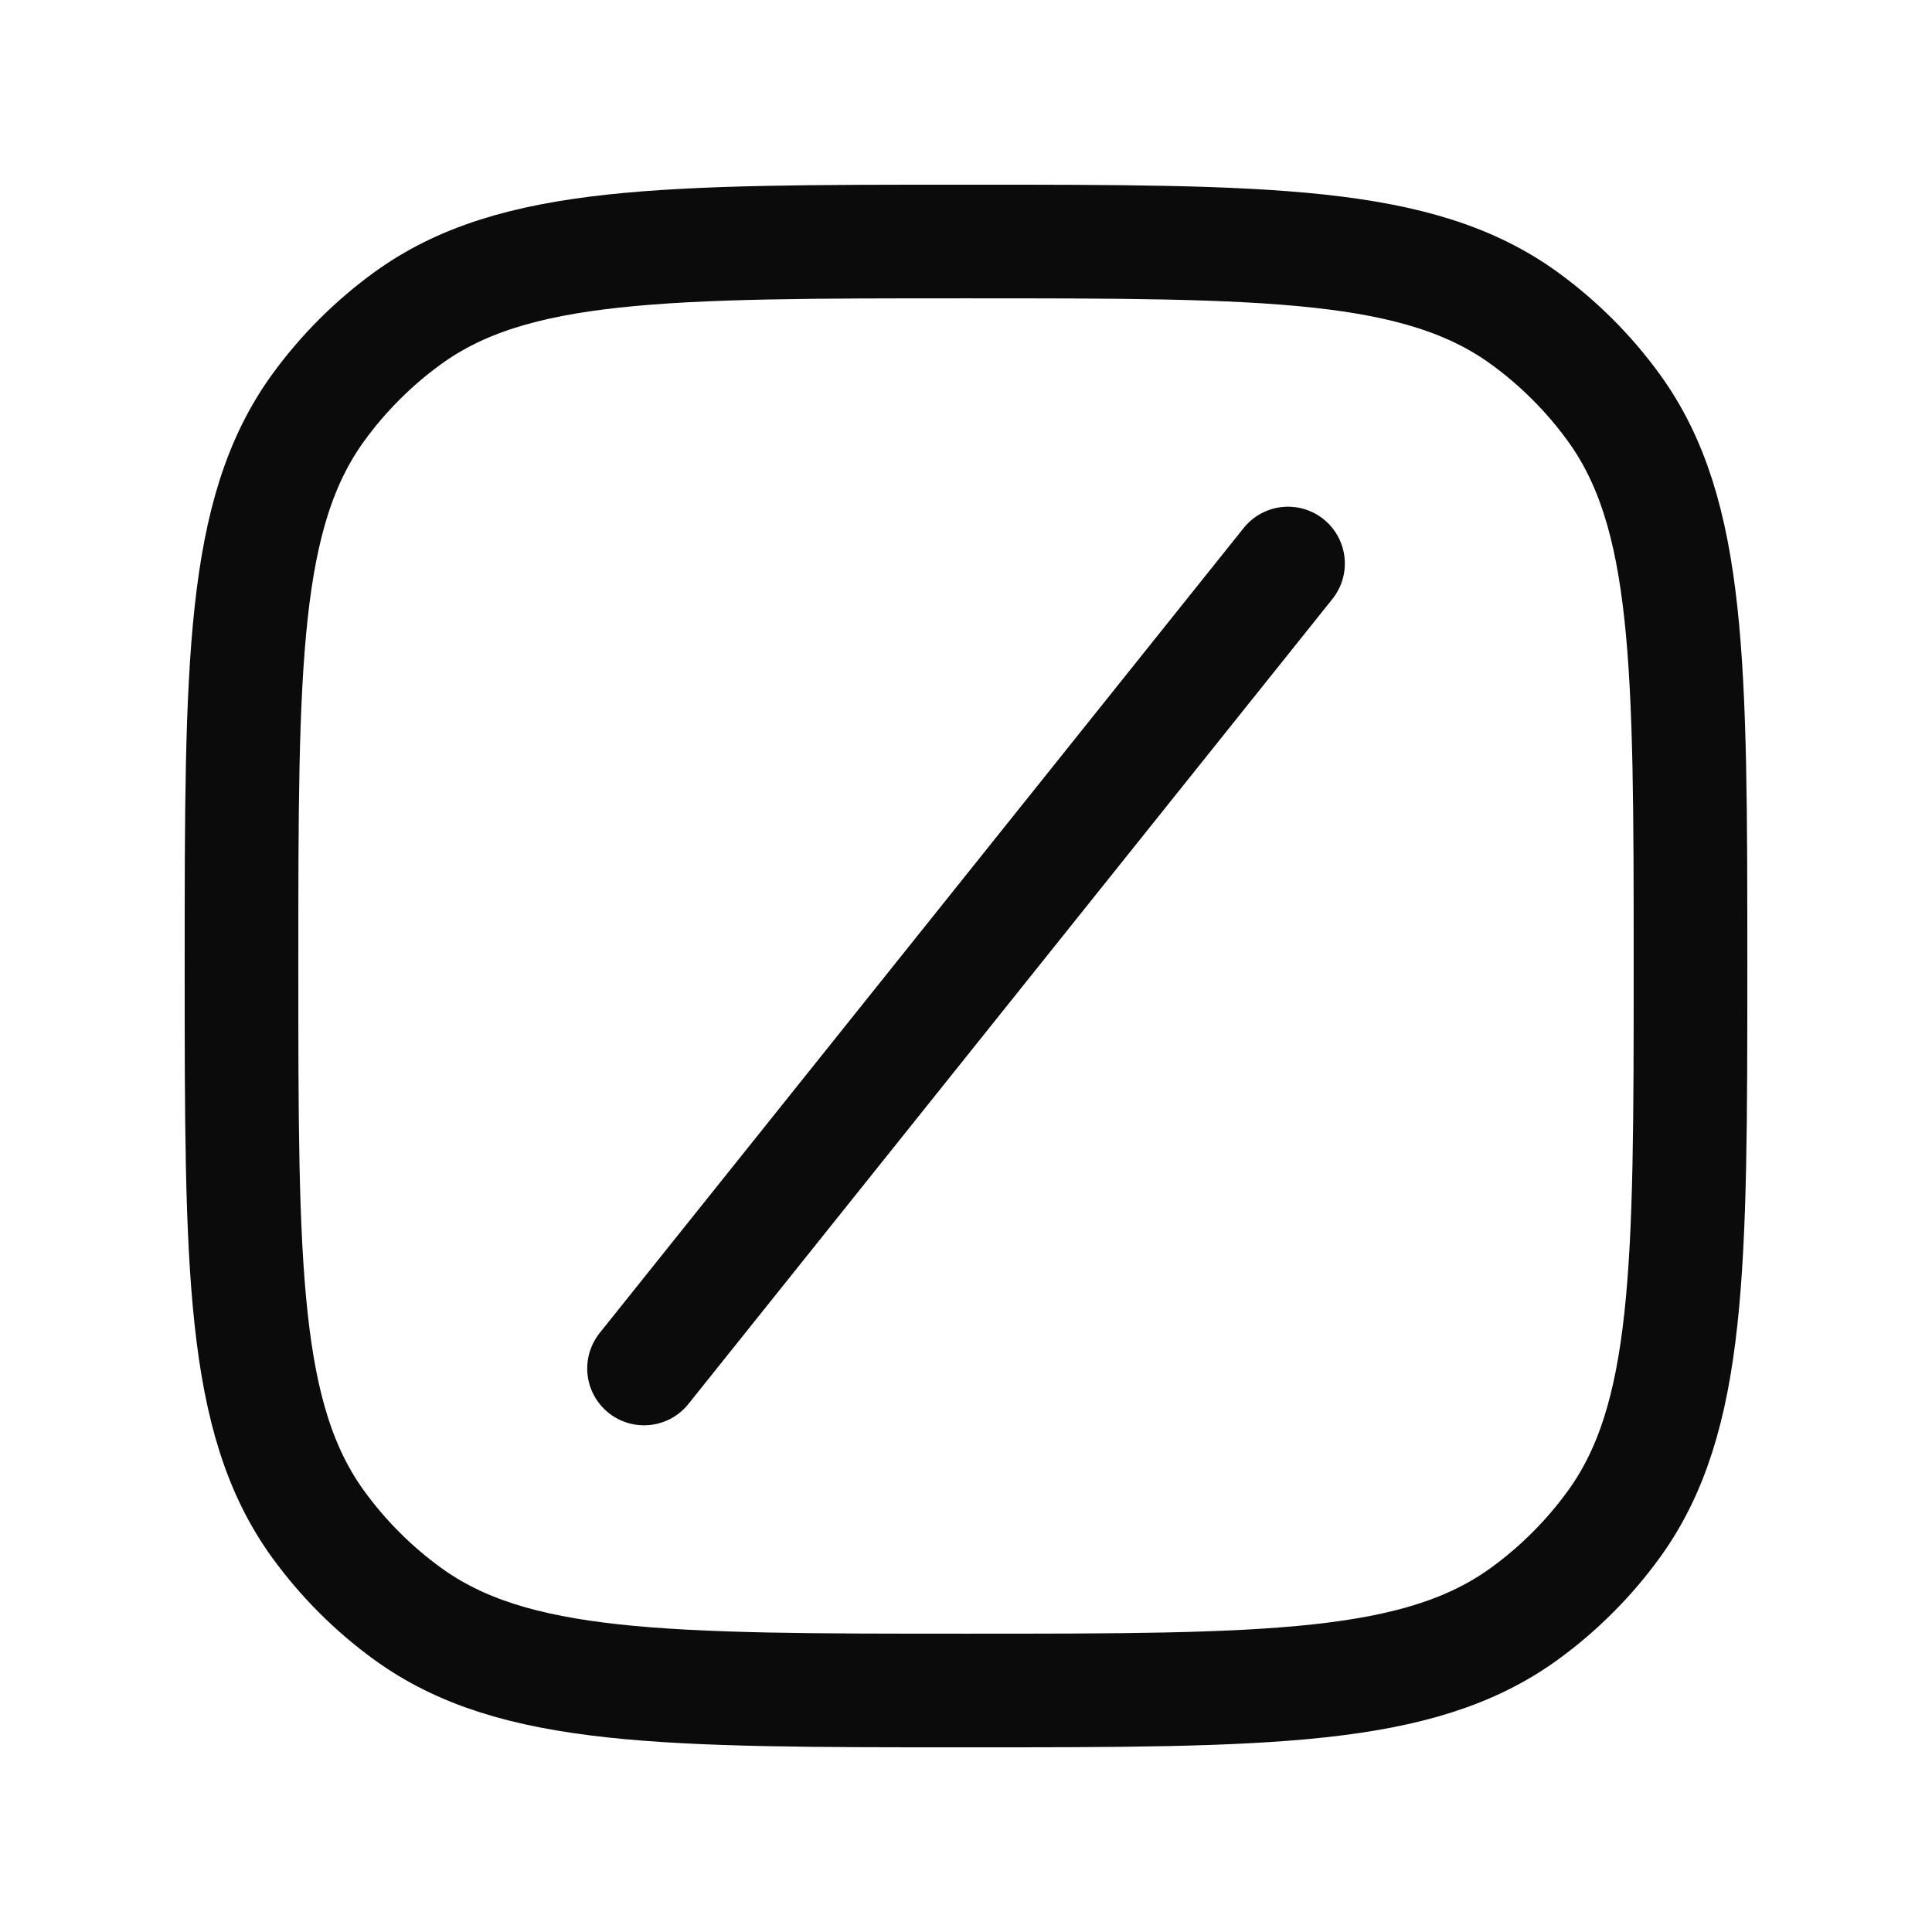 <svg width="34" height="34" viewBox="0 0 34 34" fill="none" xmlns="http://www.w3.org/2000/svg">
<path d="M17 29.75C22.312 29.75 24.968 29.75 26.83 28.397C27.431 27.96 27.96 27.431 28.397 26.83C29.75 24.968 29.75 22.312 29.75 17C29.75 11.688 29.75 9.032 28.397 7.17C27.96 6.569 27.431 6.04 26.83 5.603C24.968 4.25 22.312 4.25 17 4.25C11.688 4.25 9.032 4.25 7.17 5.603C6.569 6.04 6.04 6.569 5.603 7.17C4.25 9.032 4.25 11.688 4.25 17C4.25 22.312 4.25 24.968 5.603 26.83C6.04 27.431 6.569 27.96 7.17 28.397C9.032 29.75 11.688 29.75 17 29.75Z" stroke="#0B0B0B" stroke-width="2" stroke-linecap="round" stroke-linejoin="round"/>
<path d="M22.667 9.917L11.334 24.083" stroke="#0B0B0B" stroke-width="2" stroke-linecap="round" stroke-linejoin="round"/>
</svg>
